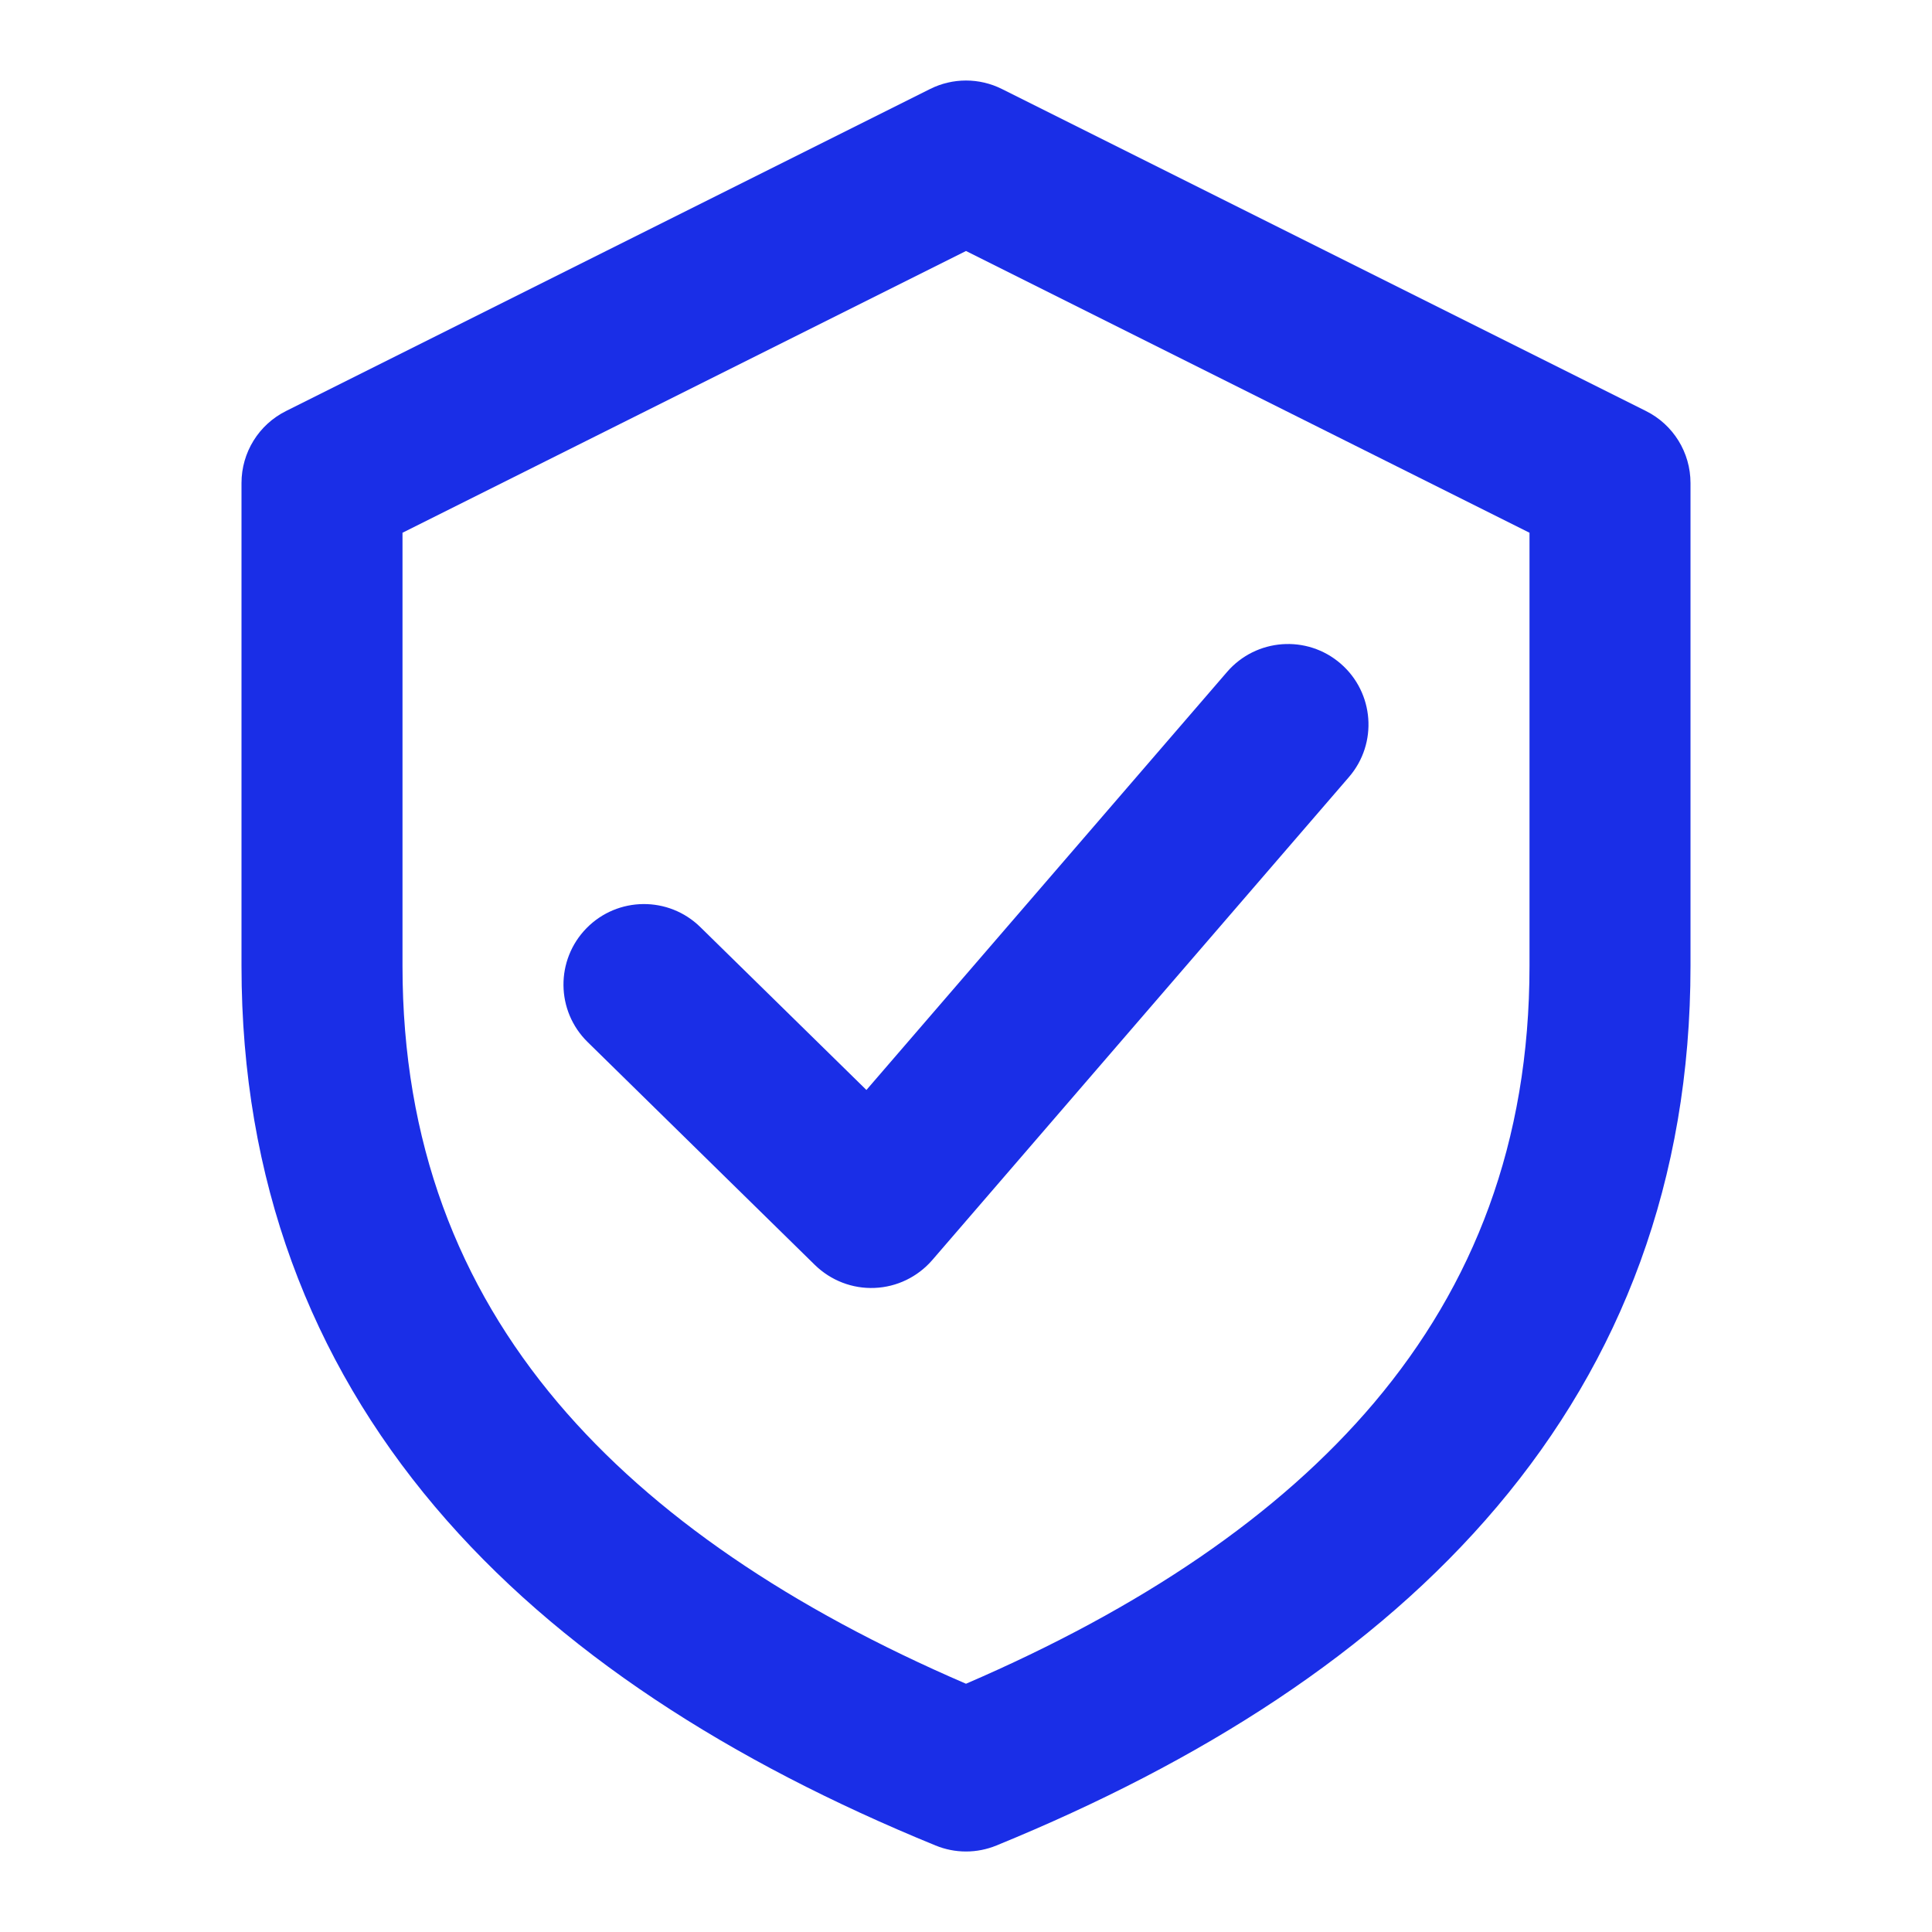 <!DOCTYPE svg PUBLIC "-//W3C//DTD SVG 1.1//EN" "http://www.w3.org/Graphics/SVG/1.1/DTD/svg11.dtd">
<!-- Uploaded to: SVG Repo, www.svgrepo.com, Transformed by: SVG Repo Mixer Tools -->
<svg width="800px" height="800px" viewBox="0 0 24 24" fill="none" xmlns="http://www.w3.org/2000/svg" stroke="#1A2EE7" stroke-width="0">
<g id="SVGRepo_bgCarrier" stroke-width="0"/>
<g id="SVGRepo_tracerCarrier" stroke-linecap="round" stroke-linejoin="round"/>
<g id="SVGRepo_iconCarrier"> <path fill-rule="evenodd" clip-rule="evenodd" d="M12.447 1.106C12.166 0.965 11.834 0.965 11.553 1.106L3.553 5.106C3.214 5.275 3 5.621 3 6V12C3 14.662 3.861 16.891 5.403 18.716C6.929 20.522 9.085 21.888 11.621 22.925C11.864 23.025 12.136 23.025 12.379 22.925C14.915 21.888 17.071 20.522 18.597 18.716C20.14 16.891 21 14.662 21 12V6C21 5.621 20.786 5.275 20.447 5.106L12.447 1.106ZM5 12V6.618L12 3.118L19 6.618V12C19 14.193 18.305 15.963 17.07 17.425C15.886 18.825 14.172 19.98 12 20.916C9.828 19.98 8.114 18.825 6.93 17.425C5.695 15.963 5 14.193 5 12ZM16.757 9.653C17.118 9.235 17.071 8.604 16.653 8.243C16.235 7.882 15.604 7.929 15.243 8.347L10.763 13.54L8.7 11.517C8.306 11.13 7.673 11.136 7.286 11.53C6.899 11.925 6.905 12.558 7.3 12.945L10.123 15.714C10.321 15.907 10.589 16.011 10.865 15.999C11.141 15.988 11.4 15.862 11.581 15.653L16.757 9.653Z" fill="#1A2EE7"/> </g>
</svg>